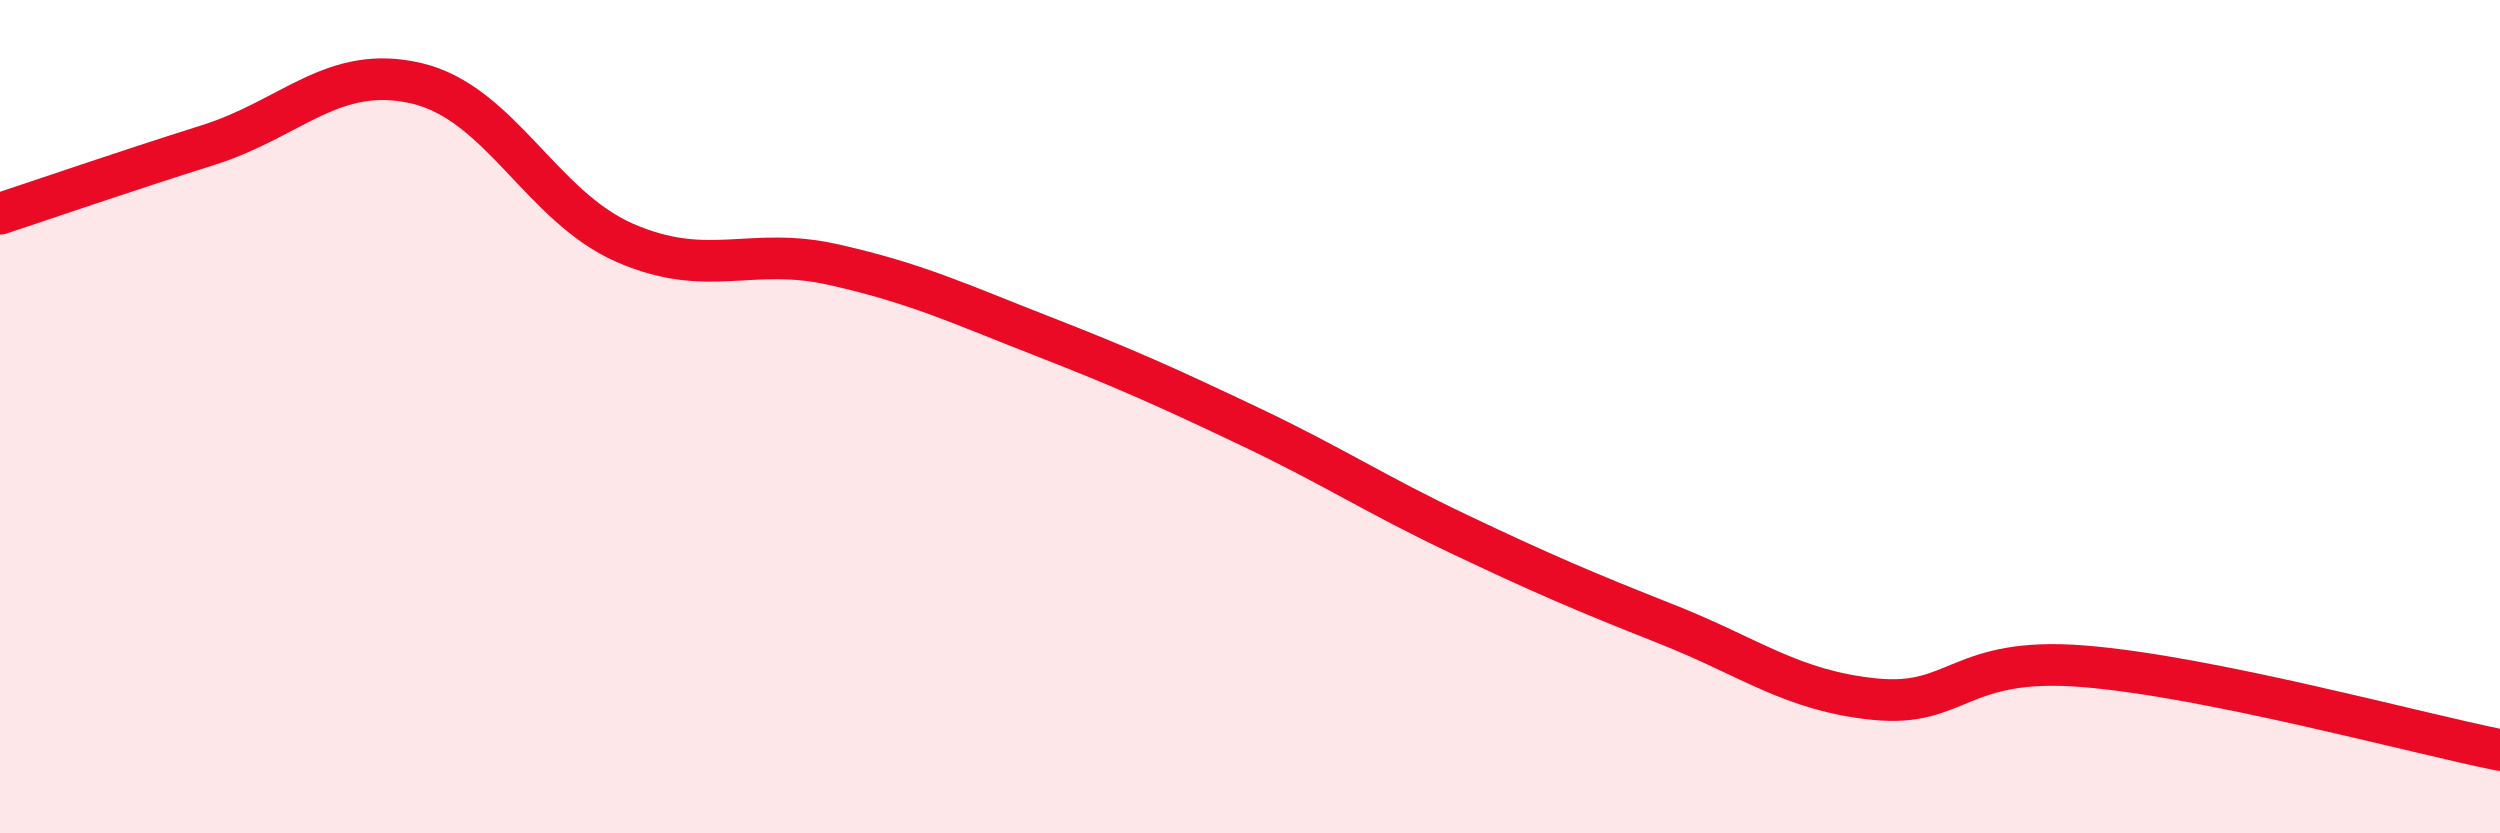 
    <svg width="60" height="20" viewBox="0 0 60 20" xmlns="http://www.w3.org/2000/svg">
      <path
        d="M 0,5.13 C 1,4.8 3,4.11 5,3.48 C 7,2.85 8,1.53 10,2 C 12,2.47 13,4.96 15,5.83 C 17,6.7 18,5.9 20,6.35 C 22,6.8 23,7.28 25,8.06 C 27,8.84 28,9.29 30,10.24 C 32,11.19 33,11.86 35,12.81 C 37,13.76 38,14.19 40,14.98 C 42,15.77 43,16.58 45,16.78 C 47,16.98 47,15.75 50,15.99 C 53,16.23 58,17.6 60,18L60 20L0 20Z"
        fill="#EB0A25"
        opacity="0.1"
        stroke-linecap="round"
        stroke-linejoin="round"
      />
      <path
        d="M 0,5.13 C 1,4.8 3,4.11 5,3.48 C 7,2.85 8,1.53 10,2 C 12,2.47 13,4.96 15,5.83 C 17,6.7 18,5.9 20,6.35 C 22,6.8 23,7.28 25,8.06 C 27,8.84 28,9.29 30,10.24 C 32,11.19 33,11.86 35,12.81 C 37,13.76 38,14.19 40,14.98 C 42,15.77 43,16.58 45,16.78 C 47,16.98 47,15.75 50,15.99 C 53,16.23 58,17.6 60,18"
        stroke="#EB0A25"
        stroke-width="1"
        fill="none"
        stroke-linecap="round"
        stroke-linejoin="round"
      />
    </svg>
  